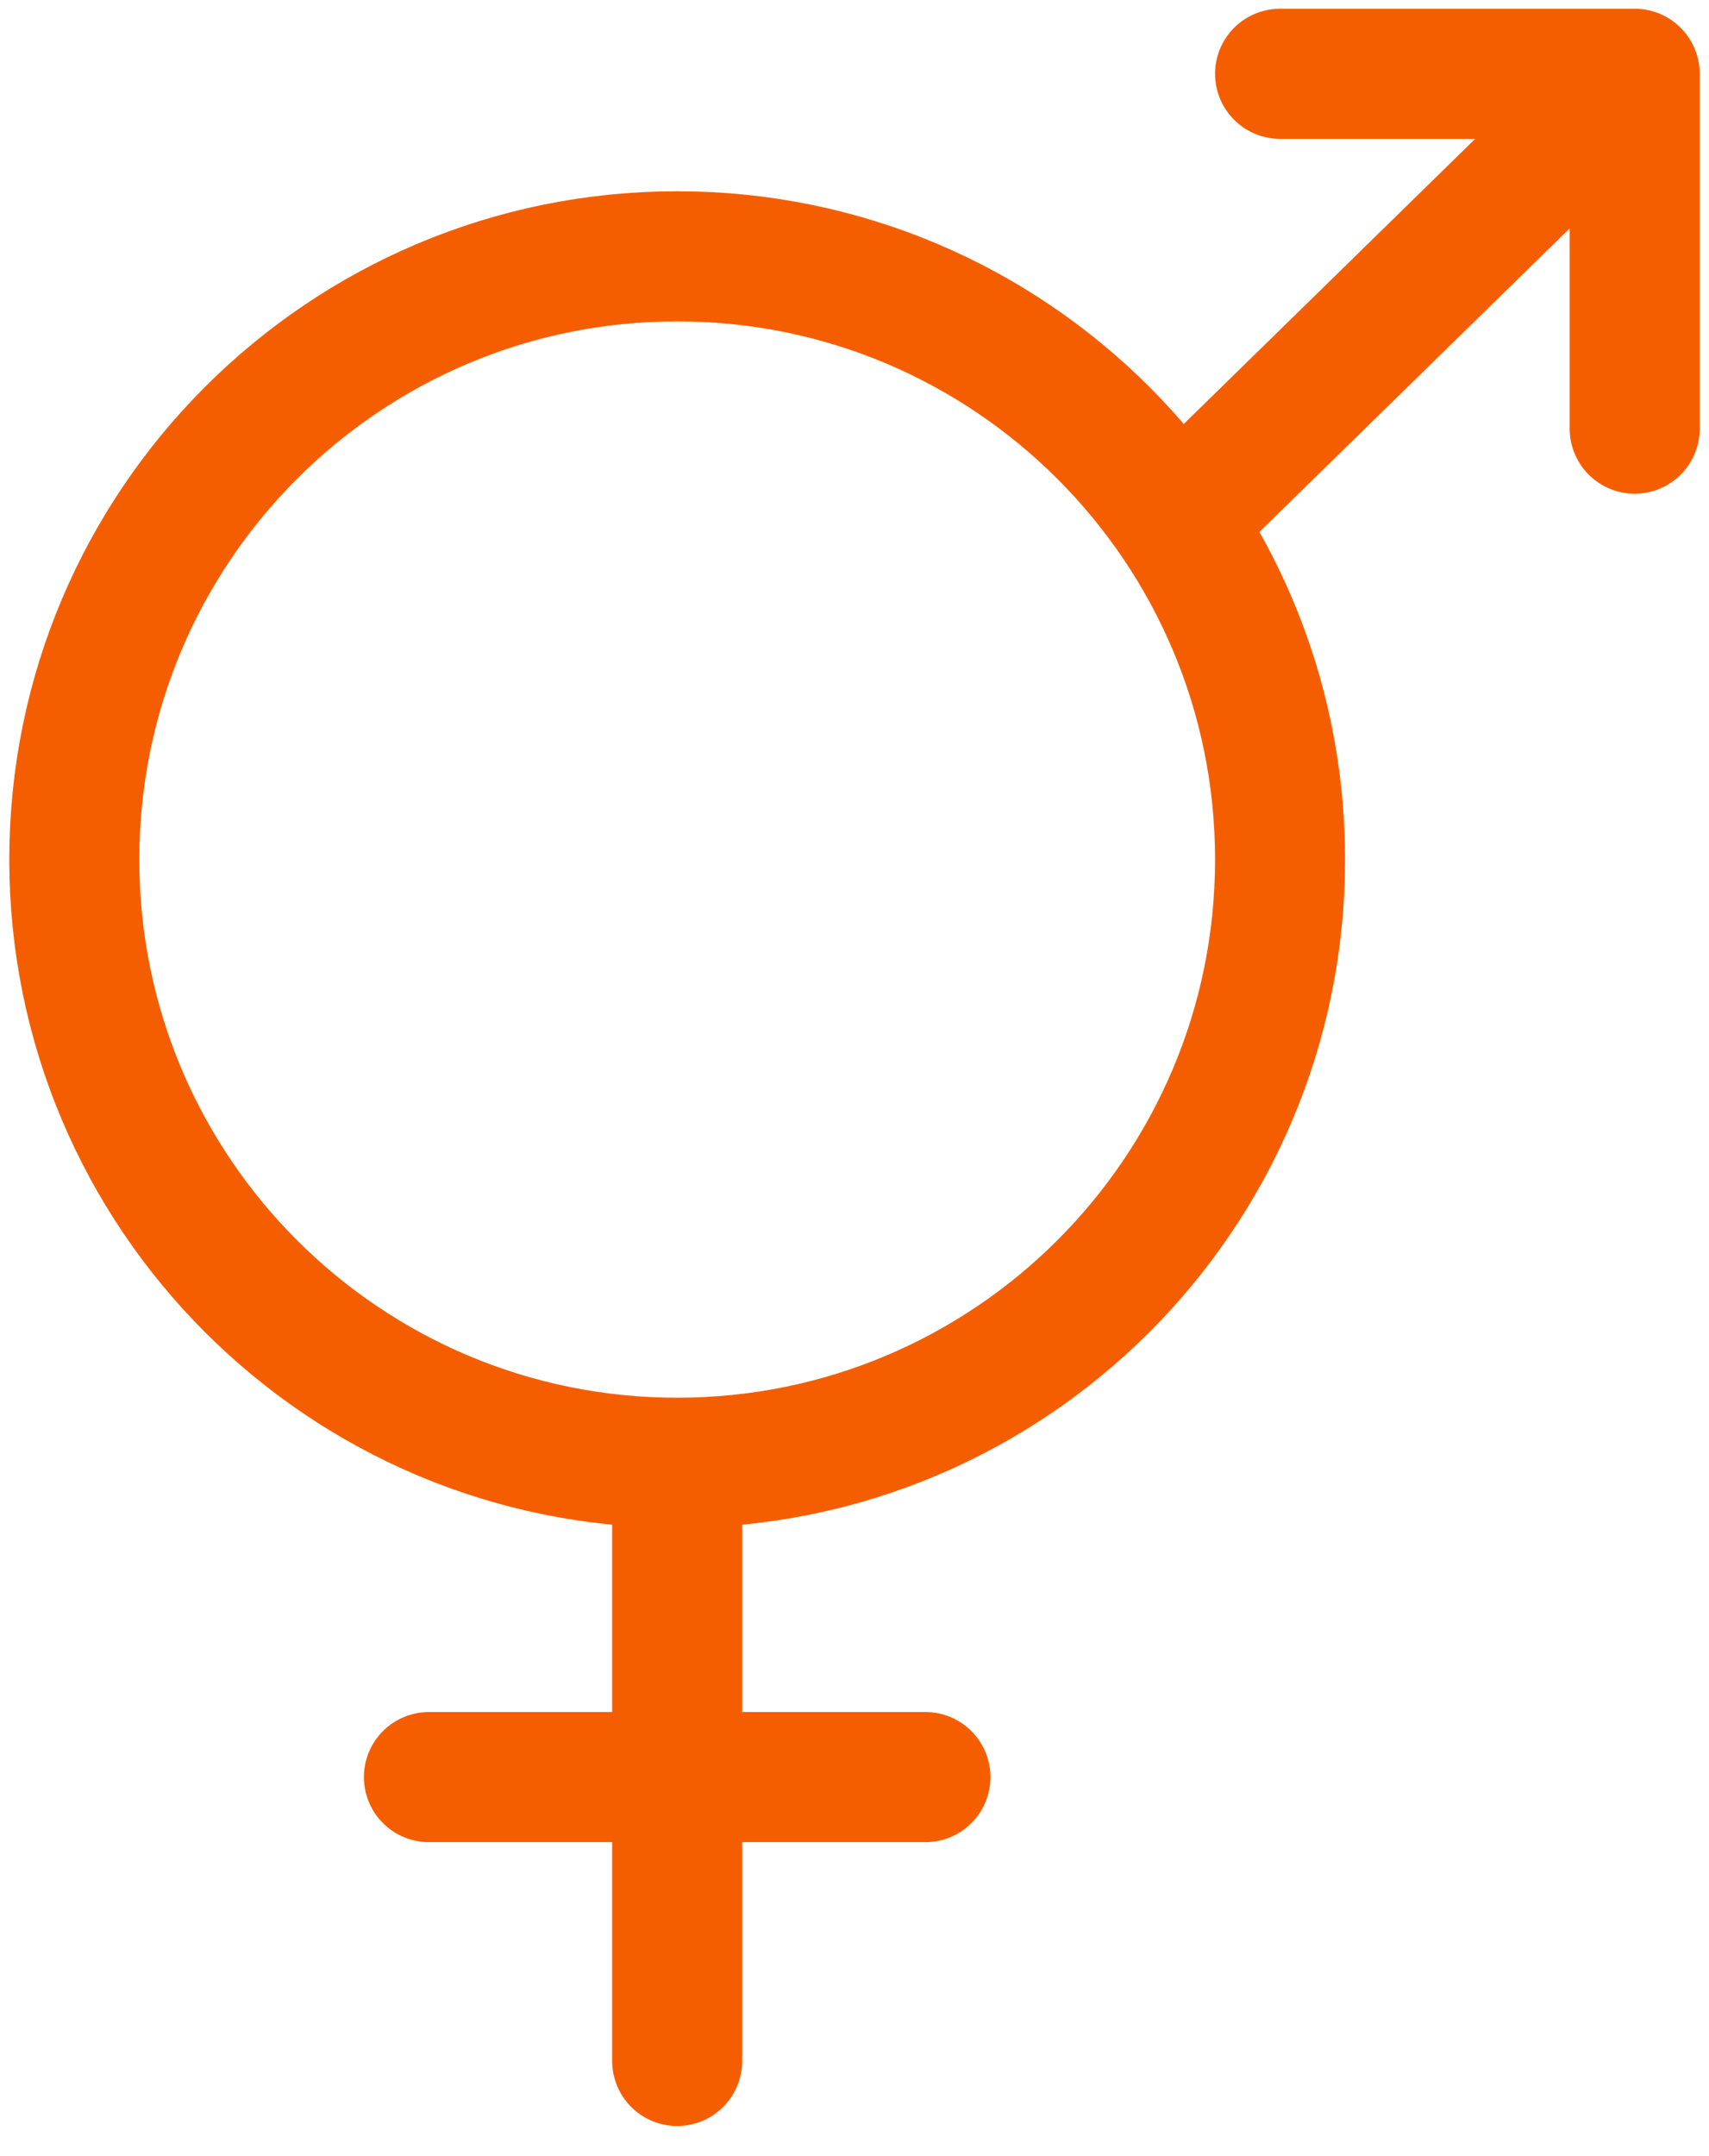 <svg width="46" height="58" viewBox="0 0 46 58" fill="none" xmlns="http://www.w3.org/2000/svg">
<path d="M18.227 39.349C27.189 39.349 34.455 32.084 34.455 23.122C34.455 14.16 27.189 6.895 18.227 6.895C9.265 6.895 2 14.16 2 23.122C2 32.084 9.265 39.349 18.227 39.349Z" stroke="#F55E00" stroke-width="3.5" stroke-linecap="round" stroke-linejoin="round"/>
<path d="M18.227 40.167V55.44M24.909 47.804H11.545M44 11.531V1.985M44 1.985H34.455M44 1.985L31.727 13.985" stroke="#F55E00" stroke-width="3.5" stroke-linecap="round" stroke-linejoin="round"/>
</svg>
